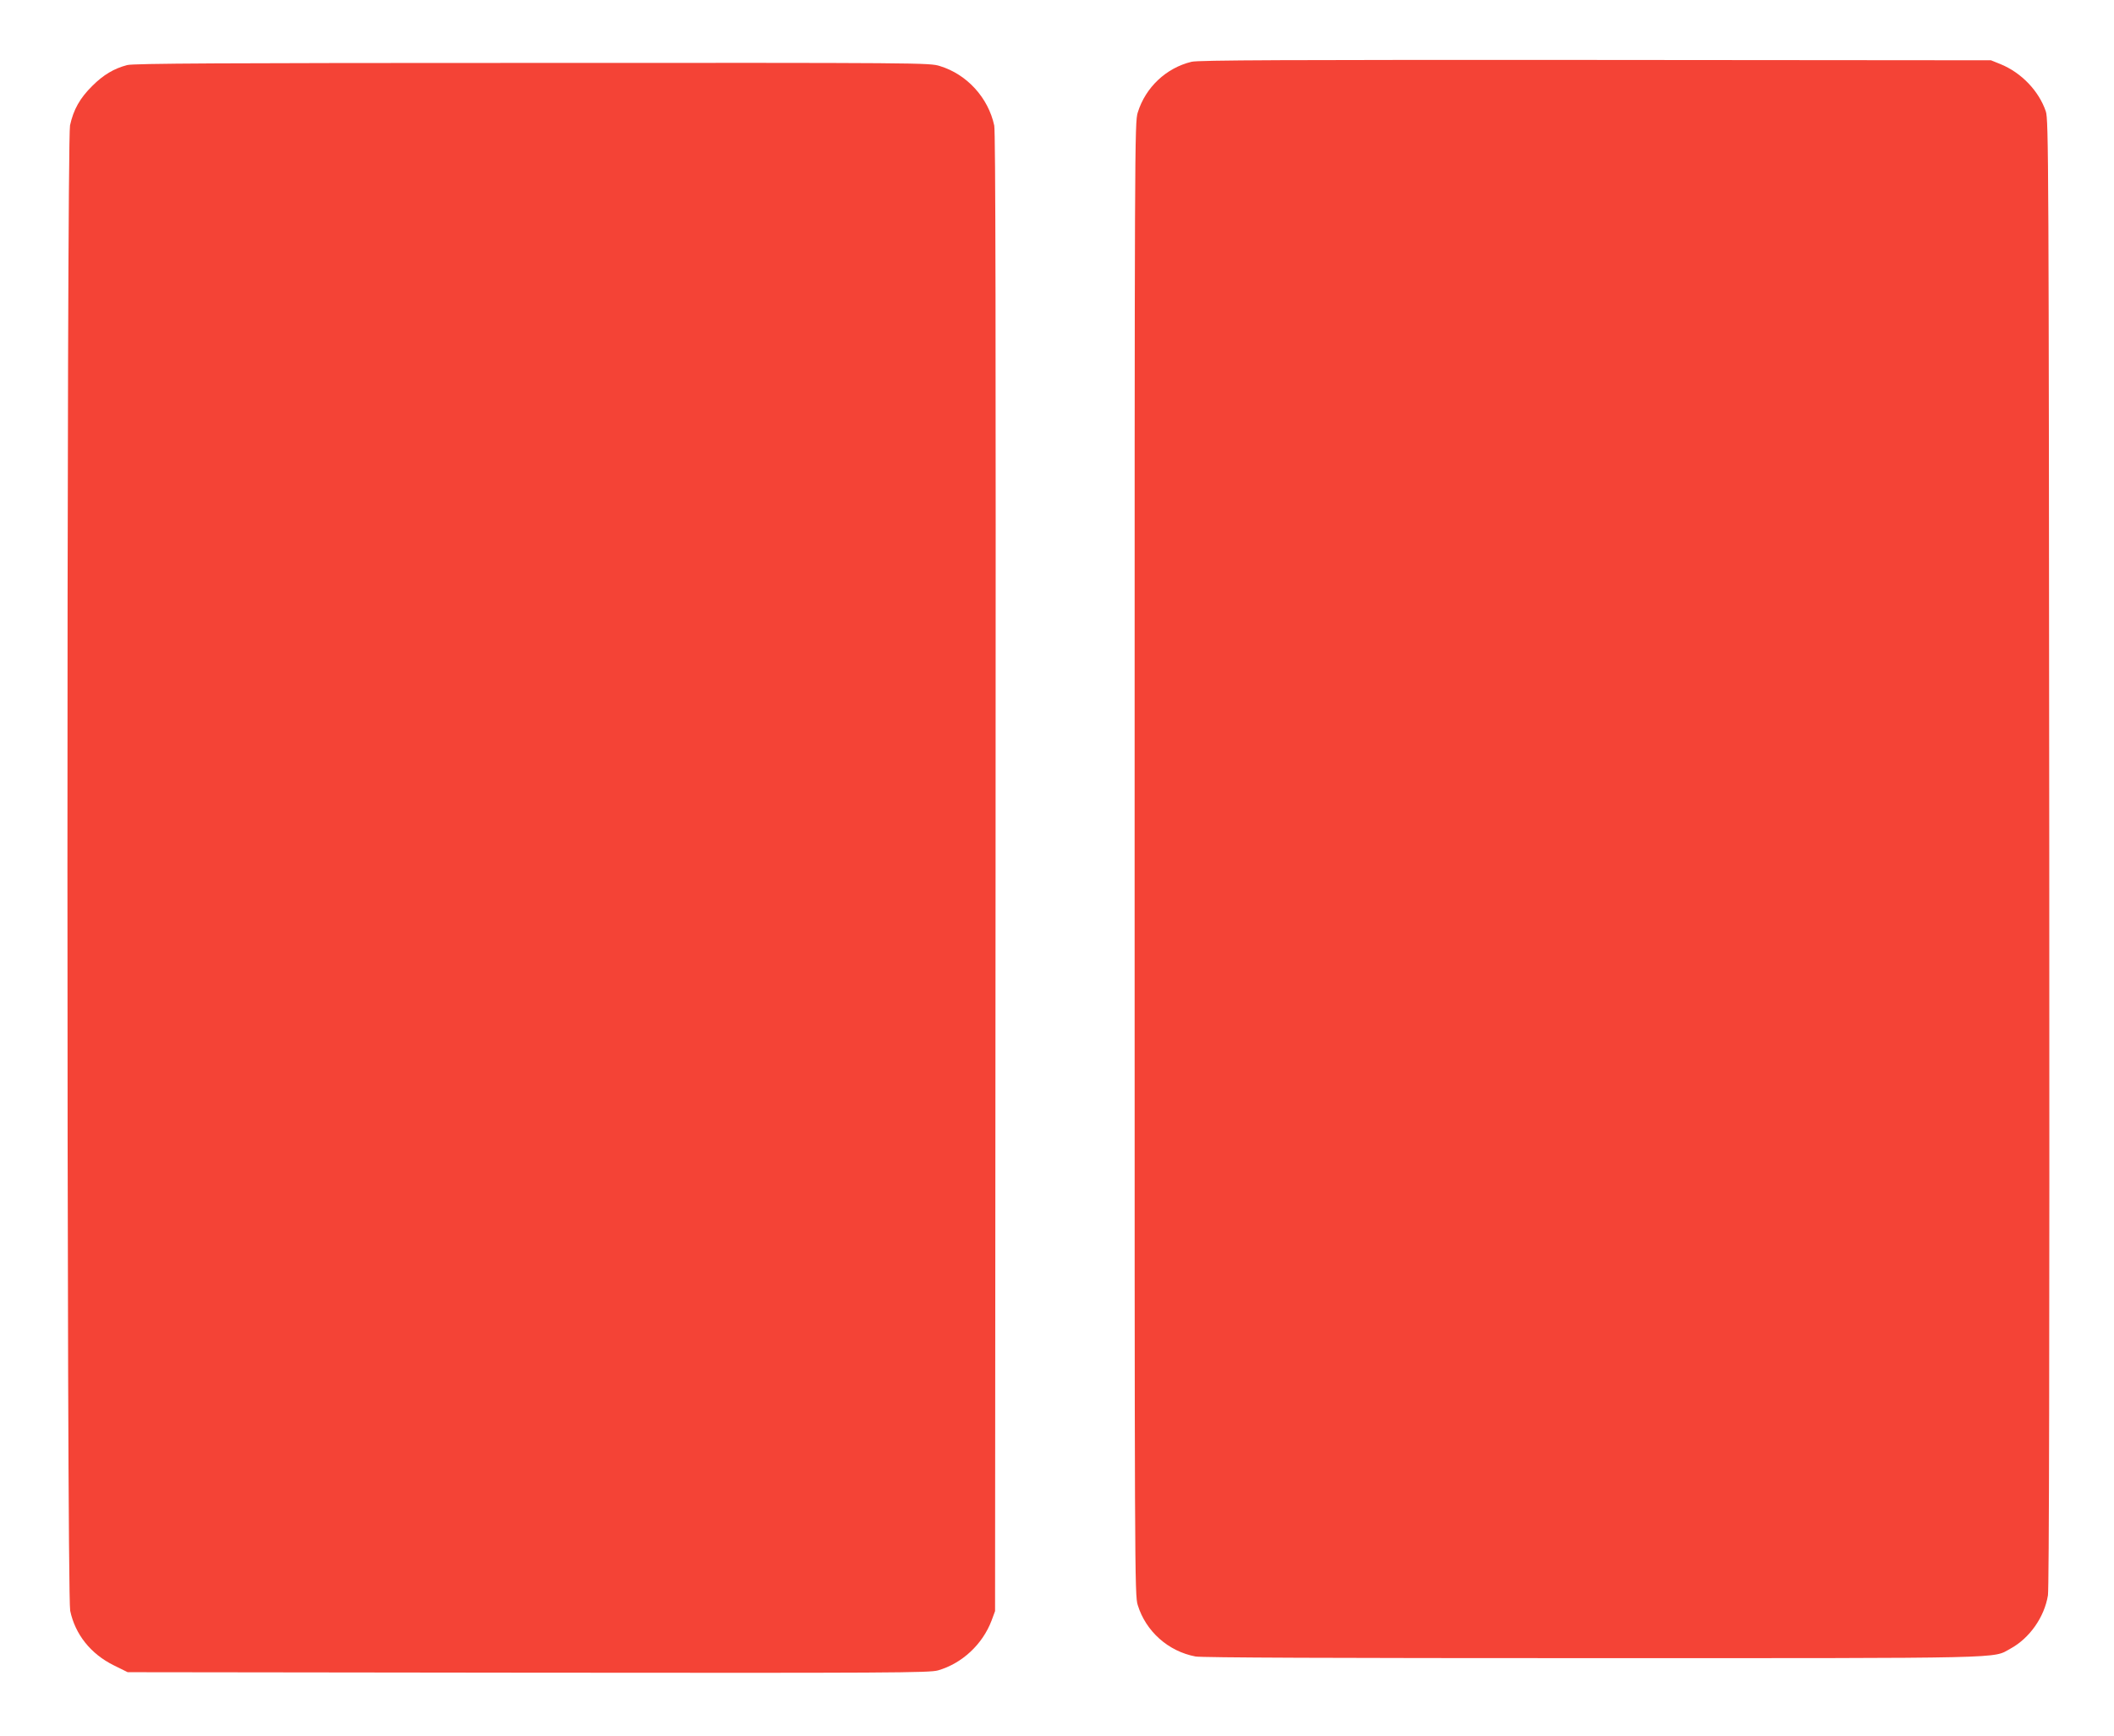 <?xml version="1.0" standalone="no"?>
<!DOCTYPE svg PUBLIC "-//W3C//DTD SVG 20010904//EN"
 "http://www.w3.org/TR/2001/REC-SVG-20010904/DTD/svg10.dtd">
<svg version="1.0" xmlns="http://www.w3.org/2000/svg"
 width="1280pt" height="1051pt" viewBox="0 0 1280 1051"
 preserveAspectRatio="xMidYMid meet">
<g transform="translate(0,1051) scale(0.1,-0.1)"
fill="#f44336" stroke="none">
<path d="M7215 10136 c-154 -37 -279 -155 -326 -307 -19 -59 -19 -172 -19
-4519 0 -4347 0 -4460 19 -4519 49 -159 185 -280 350 -311 36 -7 845 -10 2400
-10 2560 0 2423 -3 2533 57 116 63 206 190 228 323 7 45 10 1397 8 4500 -3
4202 -4 4438 -21 4486 -42 124 -149 235 -275 286 l-57 23 -2395 2 c-1866 1
-2406 -1 -2445 -11z"/>
<path d="M770 10116 c-80 -21 -144 -59 -211 -126 -75 -74 -114 -143 -135 -239
-21 -101 -21 -8893 1 -8994 30 -143 124 -261 263 -330 l85 -42 2426 -3 c2196
-2 2430 -1 2481 14 145 42 269 157 324 302 l21 57 3 4470 c2 3339 0 4484 -8
4525 -36 168 -165 310 -329 360 -62 20 -105 20 -2470 19 -1866 0 -2416 -3
-2451 -13z"/>
</g>
</svg>
